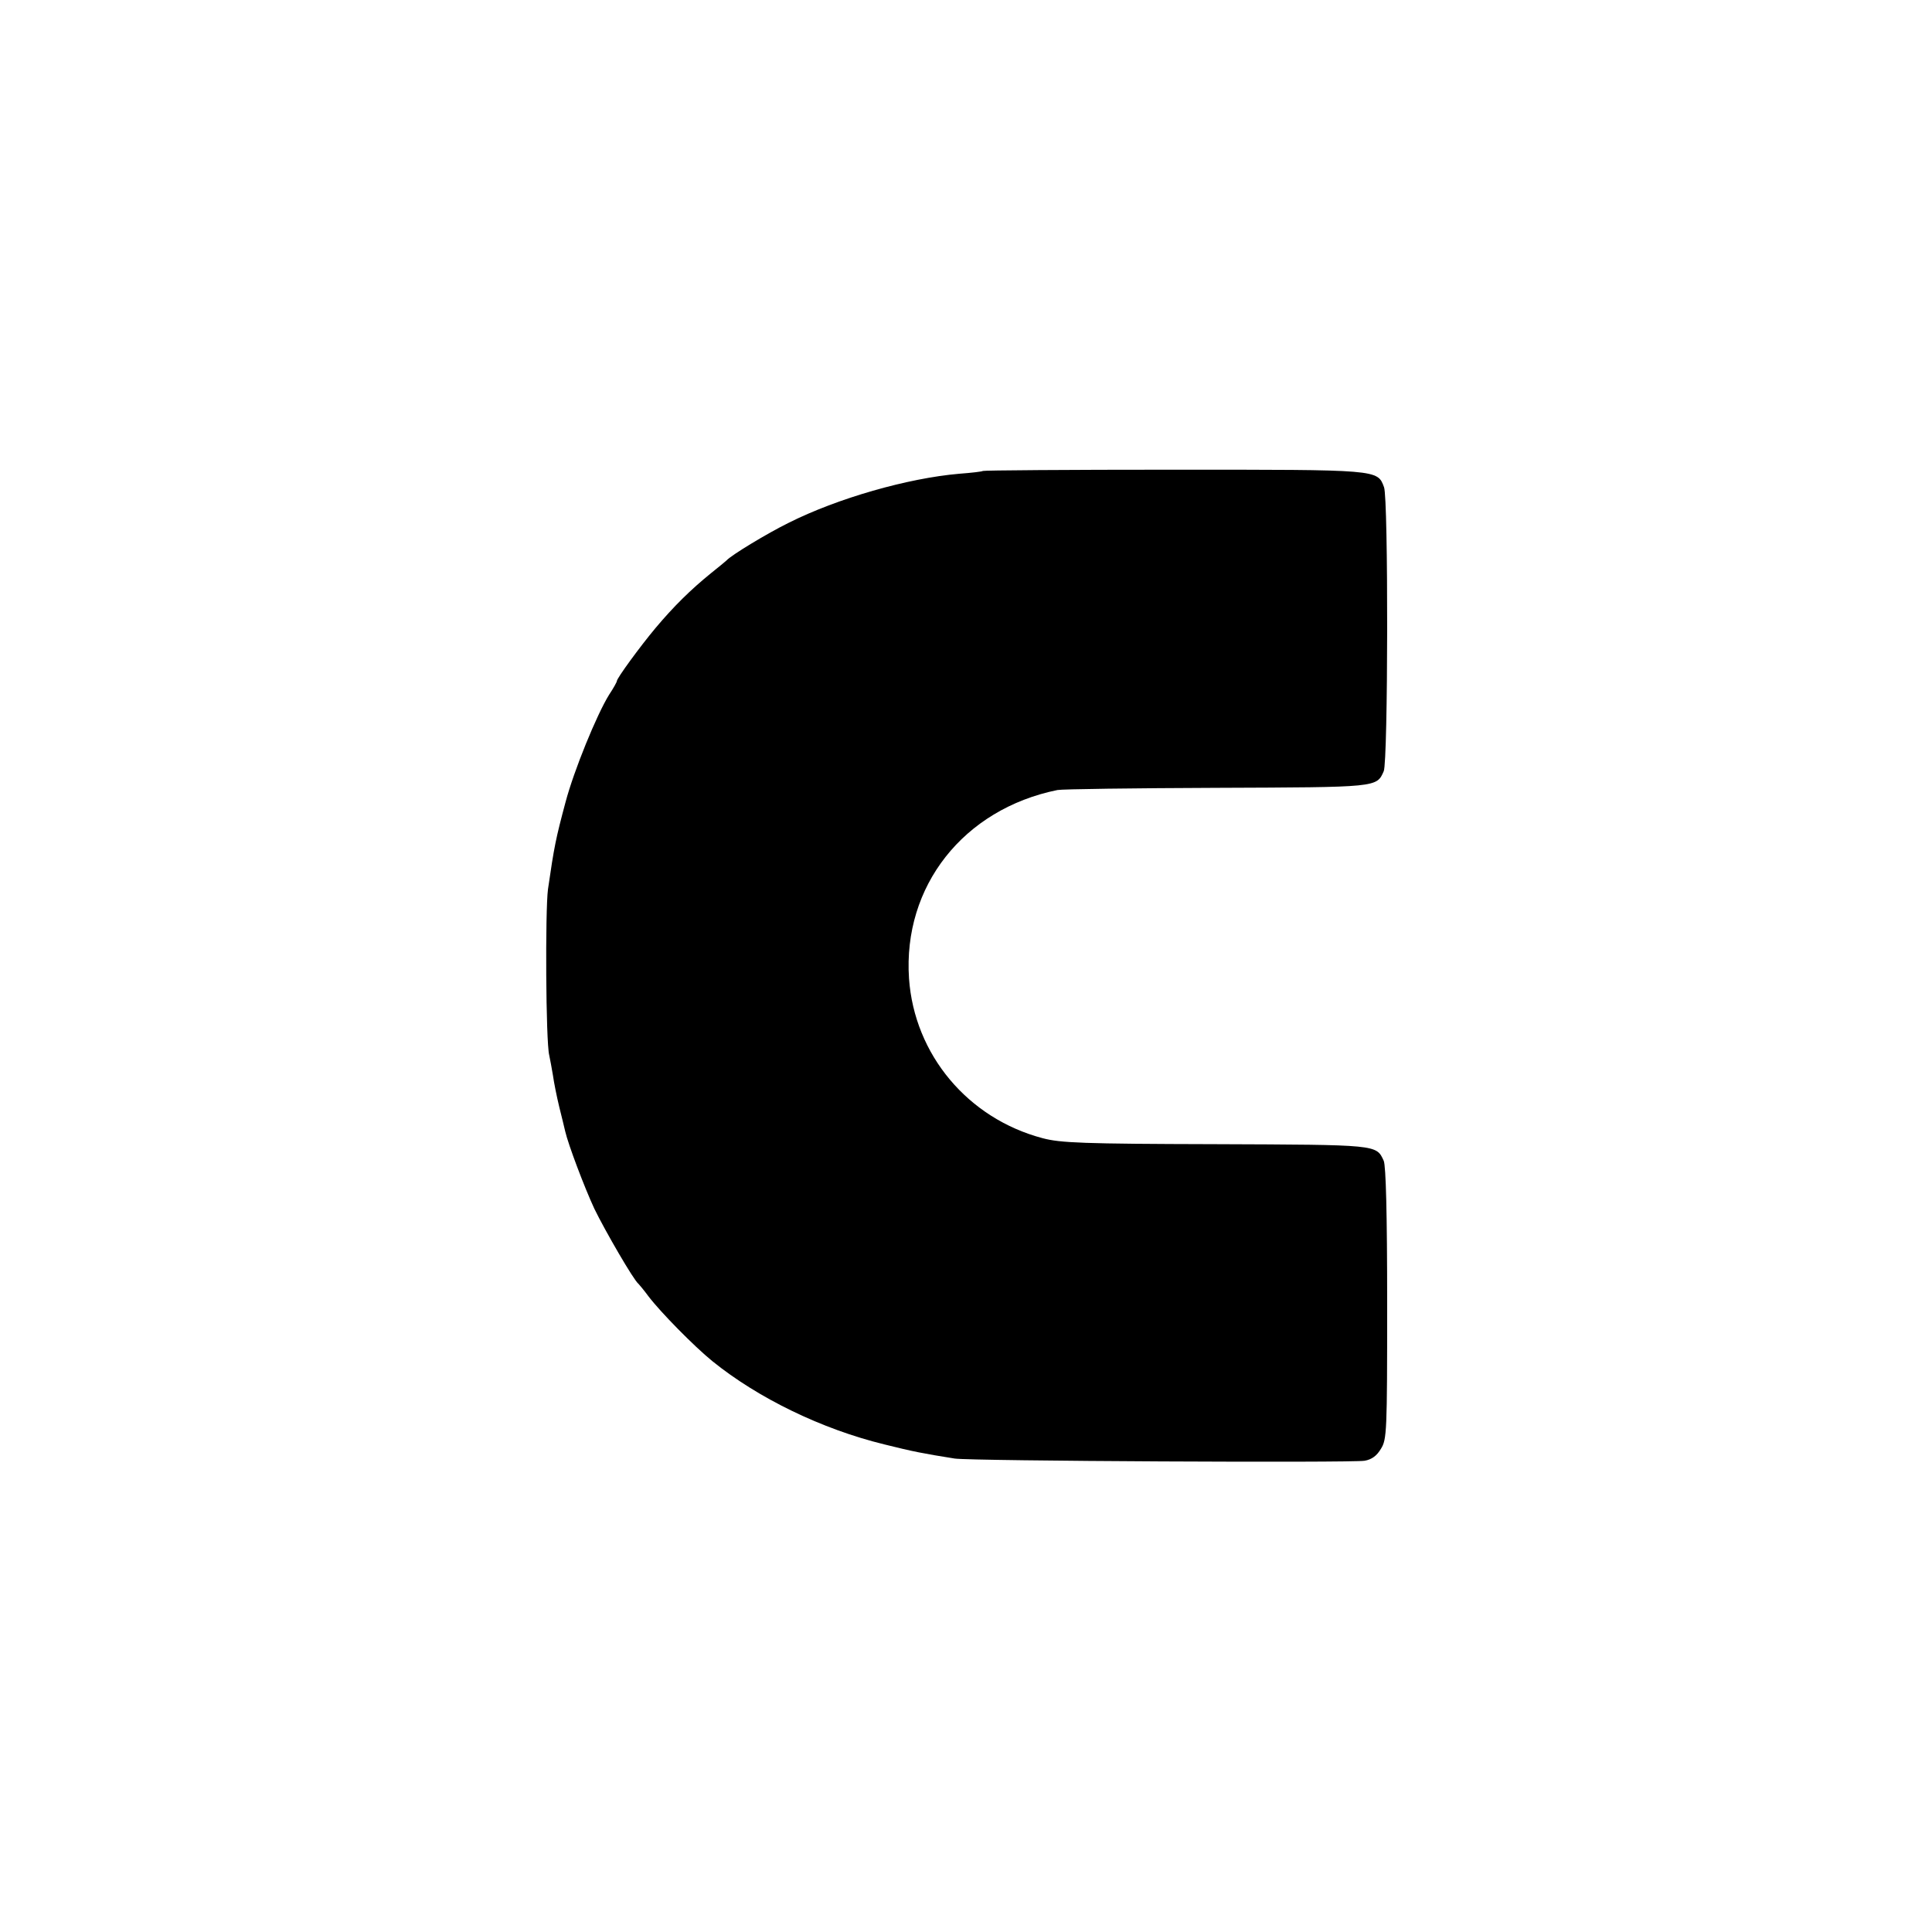 <?xml version="1.0" standalone="no"?>
<!DOCTYPE svg PUBLIC "-//W3C//DTD SVG 20010904//EN"
 "http://www.w3.org/TR/2001/REC-SVG-20010904/DTD/svg10.dtd">
<svg version="1.0" xmlns="http://www.w3.org/2000/svg"
 width="617pt" height="617pt" viewBox="0 0 617 617"
 preserveAspectRatio="xMidYMid meet">
<g transform="translate(0,617) scale(0.1,-0.1)"
fill="#000000" stroke="none">
<path d="M3139 4666 c-2 -2 -36 -6 -76 -9 -163 -14 -388 -78 -545 -157 -67
-33 -183 -103 -198 -120 -3 -3 -25 -21 -50 -41 -64 -52 -118 -105 -176 -174
-51 -61 -124 -161 -124 -170 0 -3 -11 -23 -25 -44 -39 -63 -112 -241 -139
-343 -31 -116 -36 -140 -56 -278 -9 -68 -7 -487 4 -530 3 -13 8 -42 12 -65 3
-22 12 -67 20 -100 8 -33 17 -68 19 -78 10 -43 61 -178 93 -247 34 -70 126
-229 141 -240 3 -3 18 -21 32 -40 38 -50 145 -159 204 -207 146 -118 349 -217
550 -266 92 -23 124 -29 224 -45 52 -8 1270 -14 1309 -7 23 4 39 16 52 38 19
30 20 53 20 464 0 286 -4 440 -11 456 -24 52 -17 51 -539 53 -422 1 -493 4
-550 19 -239 63 -410 267 -427 510 -20 295 174 541 474 602 15 3 244 6 508 7
516 2 511 1 534 53 14 31 15 871 1 907 -21 57 -15 56 -673 56 -333 0 -606 -2
-608 -4z"/>
</g>
</svg>

